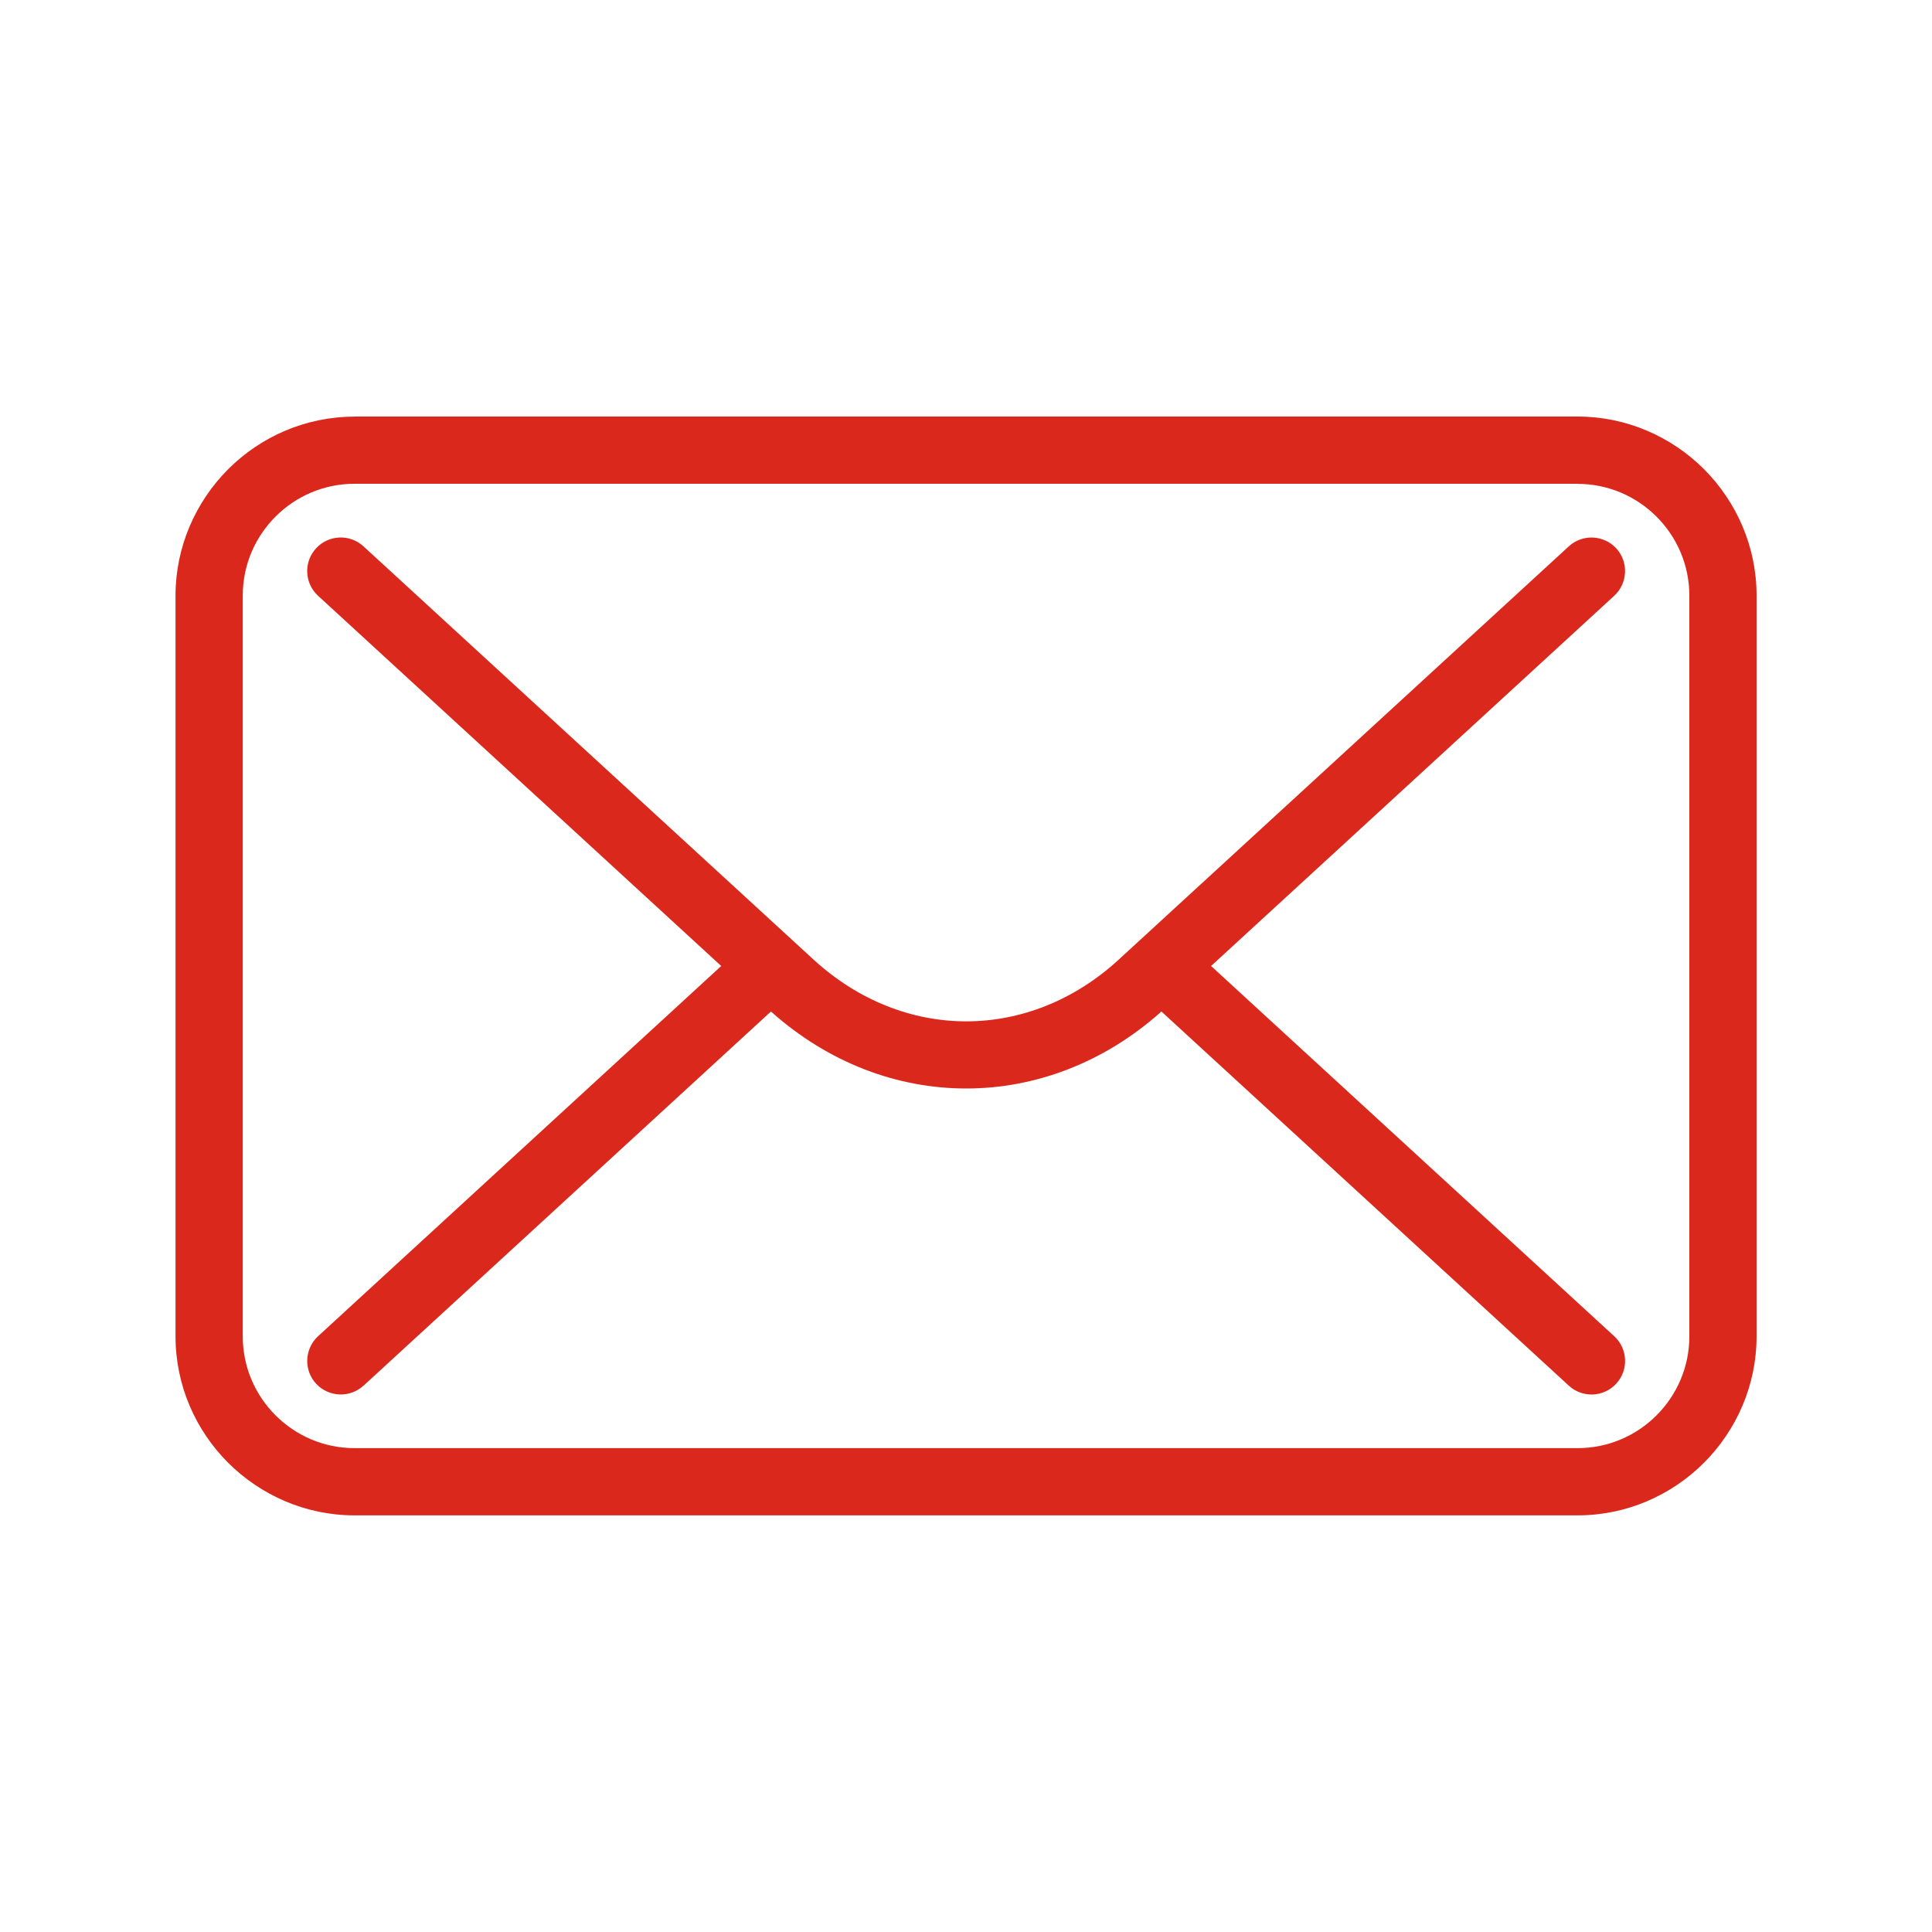 <svg viewBox="0 0 200 200" xmlns="http://www.w3.org/2000/svg" id="a"><defs><style>.b{fill:#da291c;stroke-width:0px;}</style></defs><path d="m36.7,43.12h126.61c5.08,0,9.72,2.09,13.08,5.44l.02.02c3.35,3.37,5.43,7.99,5.43,13.07v76.69c0,5.08-2.09,9.72-5.44,13.08l-.02.02c-3.36,3.35-7.99,5.43-13.07,5.43H36.7c-5.08,0-9.71-2.09-13.08-5.44l-.02-.02c-3.35-3.36-5.43-7.99-5.43-13.07V61.66c0-5.08,2.09-9.71,5.44-13.08l.02-.02c3.36-3.35,7.99-5.43,13.07-5.43h0Zm.93,100.32c-1.41,1.3-3.61,1.2-4.91-.2-1.3-1.41-1.2-3.61.2-4.91l41.74-38.33-41.74-38.33c-1.41-1.3-1.5-3.5-.2-4.91s3.5-1.5,4.91-.2l44.48,40.84.06.06.07.06,1.96,1.8c4.65,4.27,10.24,6.41,15.82,6.41s11.17-2.14,15.81-6.41l1.96-1.8.07-.06.06-.06,44.48-40.84c1.41-1.3,3.61-1.2,4.91.2,1.3,1.41,1.2,3.61-.2,4.91l-41.74,38.33,41.74,38.33c1.41,1.3,1.5,3.5.2,4.91s-3.5,1.5-4.91.2l-42.17-38.73c-5.93,5.31-13.07,7.97-20.21,7.97s-14.28-2.66-20.21-7.97l-42.17,38.73h0Zm125.68-93.36H36.7c-3.19,0-6.08,1.3-8.17,3.39-2.1,2.1-3.4,4.99-3.4,8.18v76.69c0,3.19,1.3,6.08,3.39,8.17,2.1,2.1,4.99,3.4,8.18,3.4h126.61c3.19,0,6.08-1.3,8.17-3.39,2.1-2.1,3.4-4.99,3.4-8.18V61.66c0-3.19-1.3-6.08-3.39-8.17-2.1-2.1-4.99-3.4-8.18-3.4Z" class="b"></path></svg>